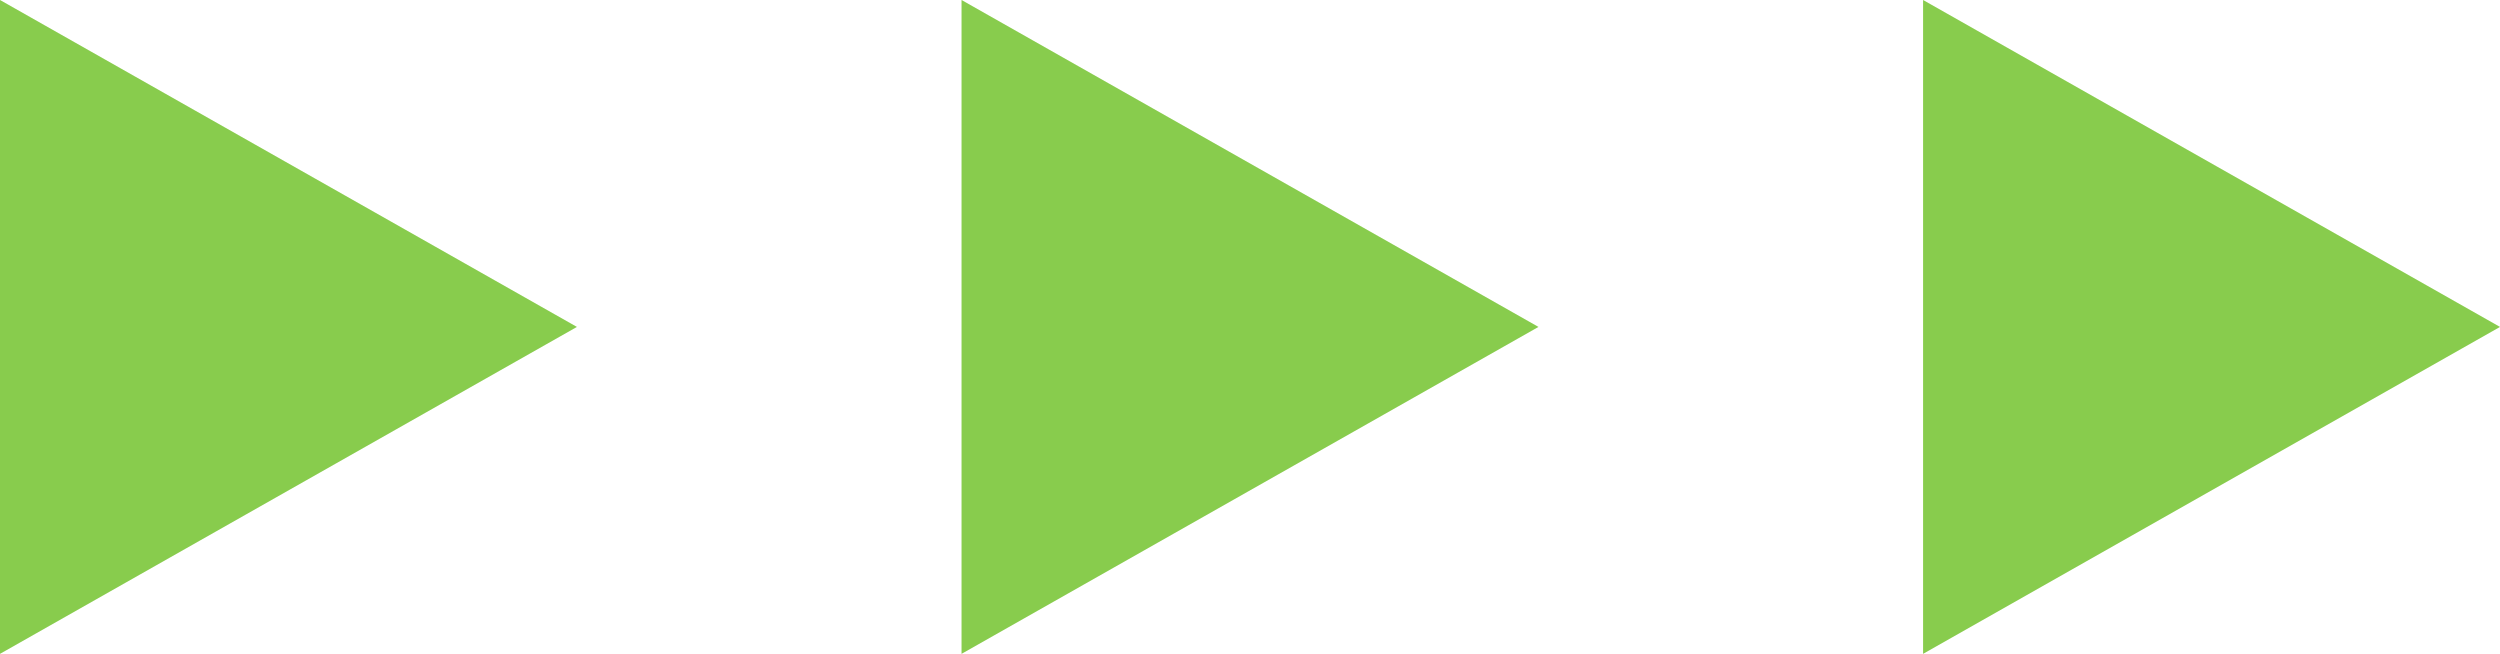 <svg xmlns="http://www.w3.org/2000/svg" width="65" height="17" viewBox="0 0 65 17">
  <g id="グループ_3291" data-name="グループ 3291" transform="translate(-741 -5025)">
    <path id="多角形_30" data-name="多角形 30" d="M8.5,0,17,15H0Z" transform="translate(756 5025) rotate(90)" fill="#88cc4d"/>
    <path id="多角形_31" data-name="多角形 31" d="M8.5,0,17,15H0Z" transform="translate(781 5025) rotate(90)" fill="#88cc4d"/>
    <path id="多角形_32" data-name="多角形 32" d="M8.5,0,17,15H0Z" transform="translate(806 5025) rotate(90)" fill="#88cc4d"/>
  </g>
</svg>
